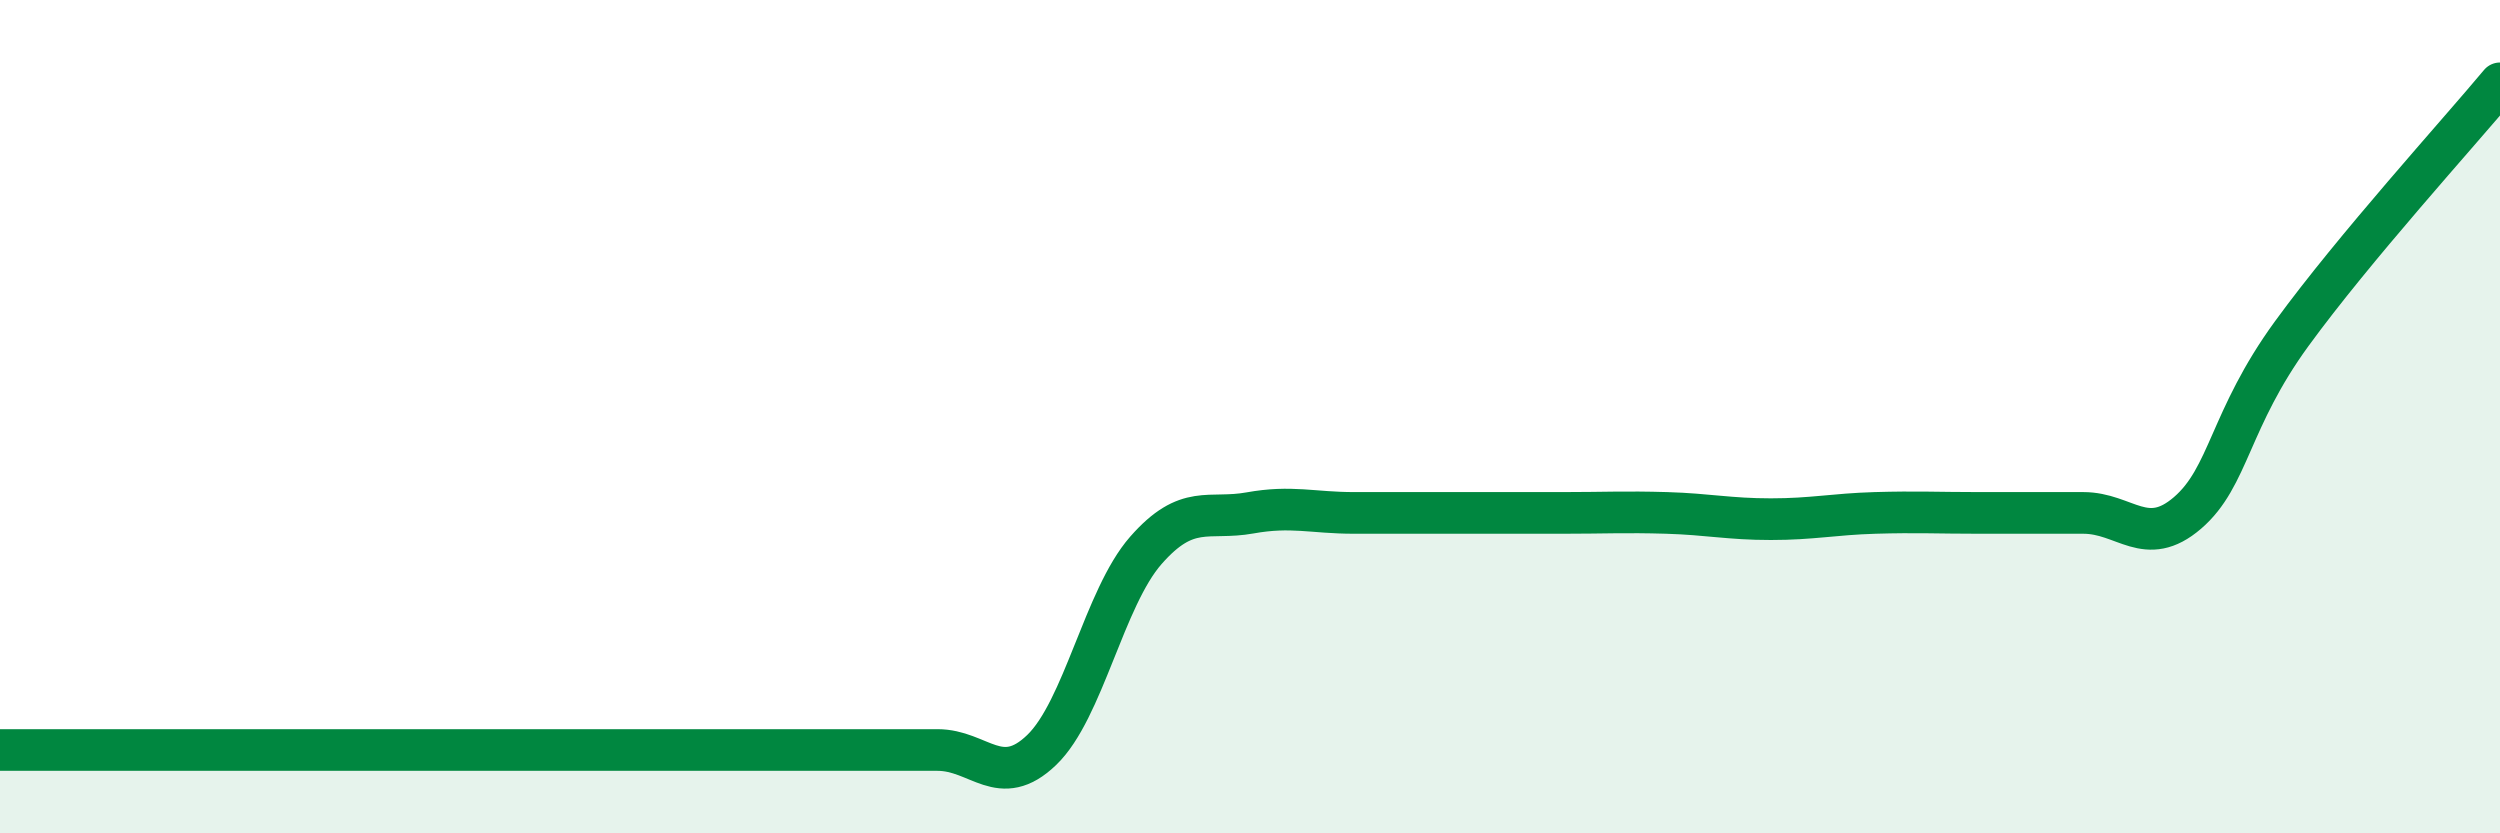 
    <svg width="60" height="20" viewBox="0 0 60 20" xmlns="http://www.w3.org/2000/svg">
      <path
        d="M 0,18 C 0.5,18 1.5,18 2.5,18 C 3.5,18 4,18 5,18 C 6,18 6.5,18 7.5,18 C 8.5,18 9,18 10,18 C 11,18 11.5,18 12.5,18 C 13.5,18 14,18 15,18 C 16,18 16.5,18 17.5,18 C 18.5,18 19,18 20,18 C 21,18 21.5,18 22.5,18 C 23.5,18 24,18.96 25,18 C 26,17.04 26.5,14.35 27.5,13.21 C 28.5,12.07 29,12.49 30,12.31 C 31,12.13 31.5,12.31 32.5,12.31 C 33.5,12.31 34,12.31 35,12.31 C 36,12.31 36.5,12.31 37.5,12.31 C 38.5,12.31 39,12.28 40,12.31 C 41,12.34 41.5,12.46 42.5,12.46 C 43.5,12.46 44,12.34 45,12.31 C 46,12.28 46.5,12.31 47.5,12.31 C 48.5,12.31 49,12.31 50,12.31 C 51,12.31 51.5,13.17 52.5,12.31 C 53.5,11.45 53.5,10.07 55,8.01 C 56.5,5.95 59,3.2 60,2L60 20L0 20Z"
        fill="#008740"
        opacity="0.1"
        stroke-linecap="round"
        stroke-linejoin="round"
      />
      <path
        d="M 0,18 C 0.5,18 1.5,18 2.5,18 C 3.5,18 4,18 5,18 C 6,18 6.5,18 7.5,18 C 8.5,18 9,18 10,18 C 11,18 11.5,18 12.5,18 C 13.5,18 14,18 15,18 C 16,18 16.5,18 17.5,18 C 18.5,18 19,18 20,18 C 21,18 21.5,18 22.5,18 C 23.5,18 24,18.96 25,18 C 26,17.04 26.5,14.35 27.5,13.21 C 28.5,12.07 29,12.49 30,12.31 C 31,12.13 31.5,12.31 32.5,12.31 C 33.5,12.31 34,12.31 35,12.31 C 36,12.31 36.5,12.31 37.5,12.31 C 38.5,12.31 39,12.28 40,12.31 C 41,12.34 41.5,12.46 42.5,12.46 C 43.5,12.46 44,12.34 45,12.31 C 46,12.28 46.5,12.31 47.5,12.31 C 48.5,12.31 49,12.31 50,12.31 C 51,12.31 51.5,13.17 52.5,12.31 C 53.5,11.45 53.5,10.07 55,8.01 C 56.5,5.95 59,3.2 60,2"
        stroke="#008740"
        stroke-width="1"
        fill="none"
        stroke-linecap="round"
        stroke-linejoin="round"
      />
    </svg>
  